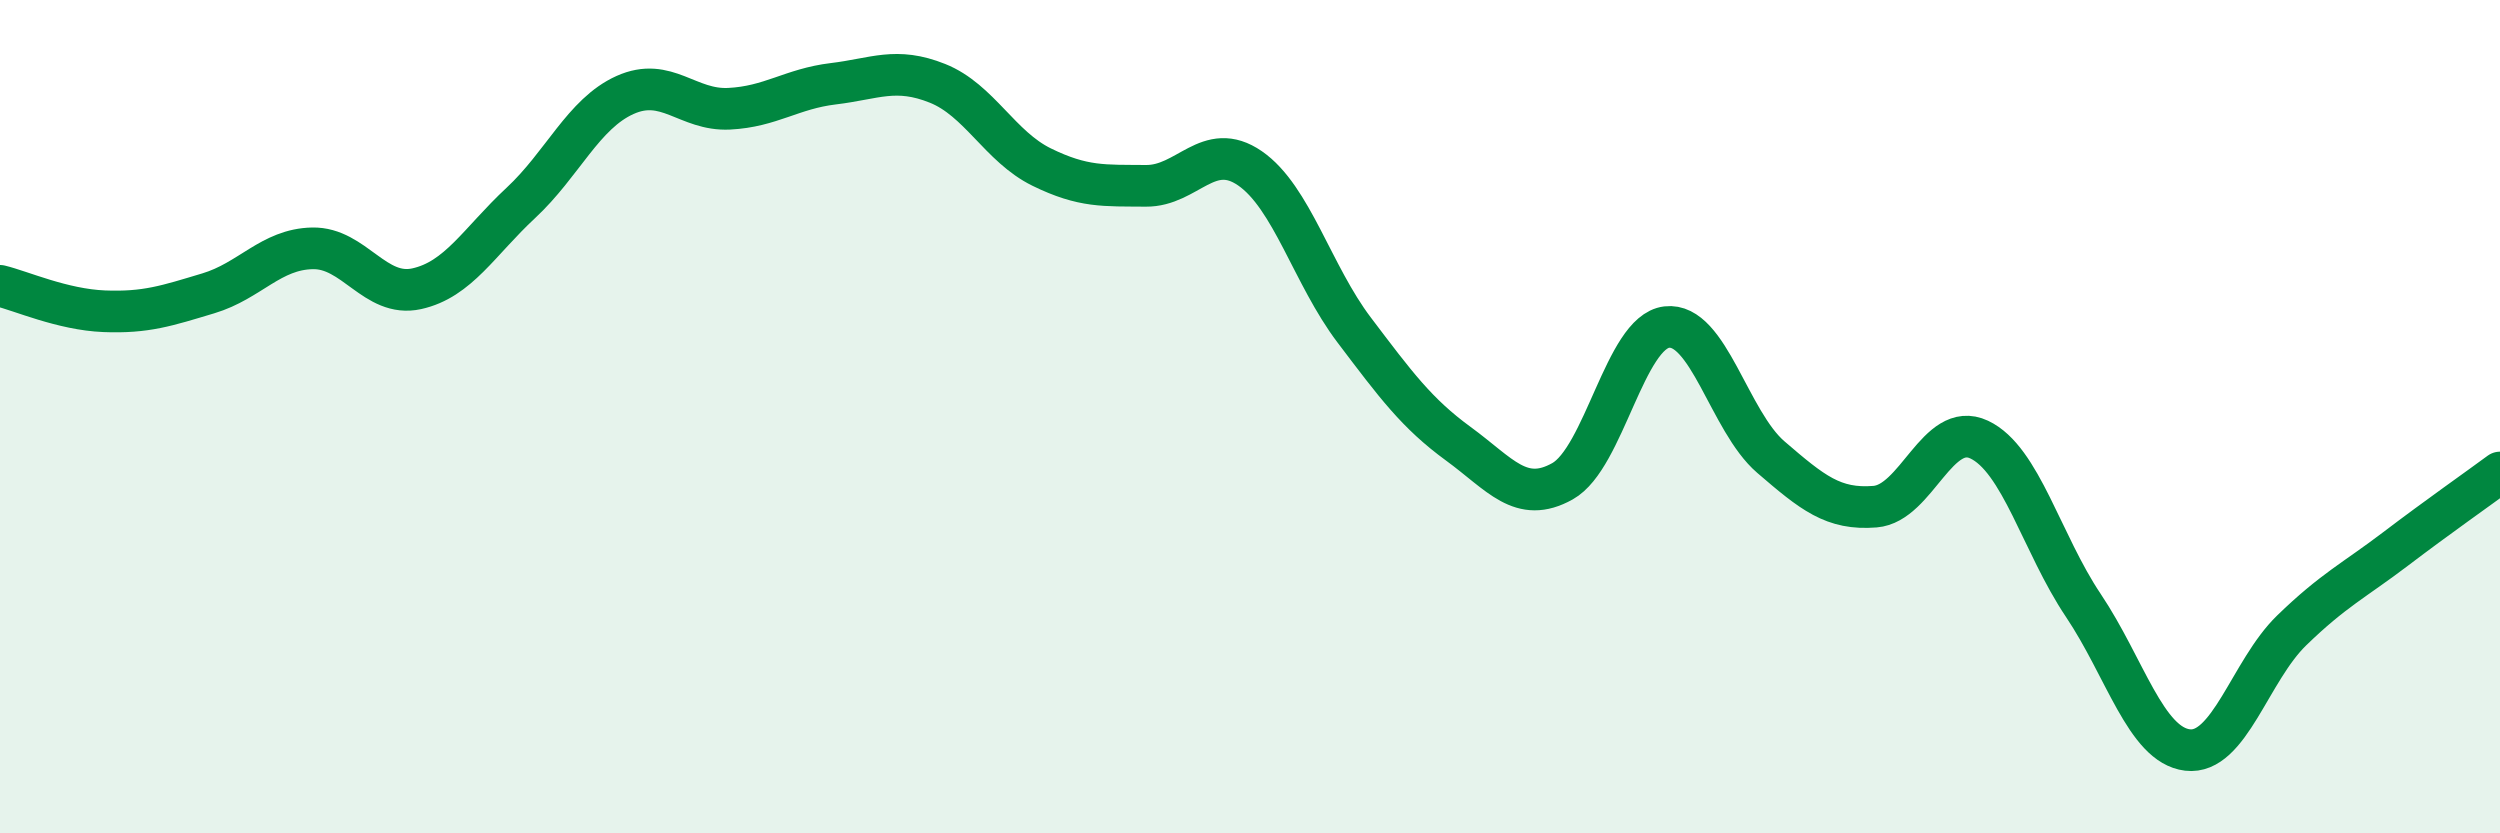 
    <svg width="60" height="20" viewBox="0 0 60 20" xmlns="http://www.w3.org/2000/svg">
      <path
        d="M 0,6.86 C 0.5,6.98 1.5,7.43 2.5,7.47 C 3.5,7.51 4,7.34 5,7.04 C 6,6.74 6.5,5.98 7.5,5.96 C 8.5,5.94 9,7.15 10,6.93 C 11,6.71 11.5,5.8 12.5,4.87 C 13.5,3.94 14,2.73 15,2.28 C 16,1.83 16.5,2.66 17.5,2.61 C 18.5,2.56 19,2.13 20,2.01 C 21,1.89 21.5,1.6 22.5,2 C 23.5,2.4 24,3.52 25,4.01 C 26,4.5 26.5,4.45 27.5,4.46 C 28.5,4.47 29,3.35 30,4.04 C 31,4.73 31.5,6.6 32.5,7.92 C 33.5,9.24 34,9.92 35,10.65 C 36,11.38 36.5,12.11 37.5,11.55 C 38.5,10.99 39,7.97 40,7.85 C 41,7.73 41.5,10.11 42.5,10.97 C 43.5,11.83 44,12.24 45,12.16 C 46,12.08 46.5,10.08 47.5,10.55 C 48.5,11.02 49,13.04 50,14.53 C 51,16.02 51.5,17.88 52.5,18 C 53.5,18.12 54,16.1 55,15.13 C 56,14.16 56.5,13.93 57.5,13.17 C 58.5,12.41 59.5,11.71 60,11.34L60 20L0 20Z"
        fill="#008740"
        opacity="0.1"
        stroke-linecap="round"
        stroke-linejoin="round"
      />
      <path
        d="M 0,6.86 C 0.5,6.98 1.5,7.43 2.5,7.47 C 3.5,7.51 4,7.34 5,7.04 C 6,6.74 6.5,5.98 7.5,5.96 C 8.5,5.94 9,7.15 10,6.93 C 11,6.71 11.5,5.8 12.5,4.87 C 13.5,3.94 14,2.73 15,2.28 C 16,1.83 16.5,2.66 17.5,2.61 C 18.5,2.56 19,2.13 20,2.01 C 21,1.89 21.5,1.6 22.5,2 C 23.5,2.4 24,3.52 25,4.01 C 26,4.5 26.5,4.45 27.5,4.46 C 28.5,4.47 29,3.35 30,4.04 C 31,4.73 31.5,6.6 32.5,7.92 C 33.5,9.24 34,9.92 35,10.65 C 36,11.38 36.5,12.11 37.5,11.55 C 38.5,10.99 39,7.97 40,7.85 C 41,7.73 41.5,10.11 42.5,10.97 C 43.5,11.83 44,12.24 45,12.16 C 46,12.08 46.5,10.08 47.5,10.55 C 48.5,11.02 49,13.04 50,14.53 C 51,16.02 51.5,17.88 52.5,18 C 53.5,18.12 54,16.1 55,15.13 C 56,14.16 56.5,13.93 57.5,13.17 C 58.5,12.41 59.5,11.71 60,11.34"
        stroke="#008740"
        stroke-width="1"
        fill="none"
        stroke-linecap="round"
        stroke-linejoin="round"
      />
    </svg>
  